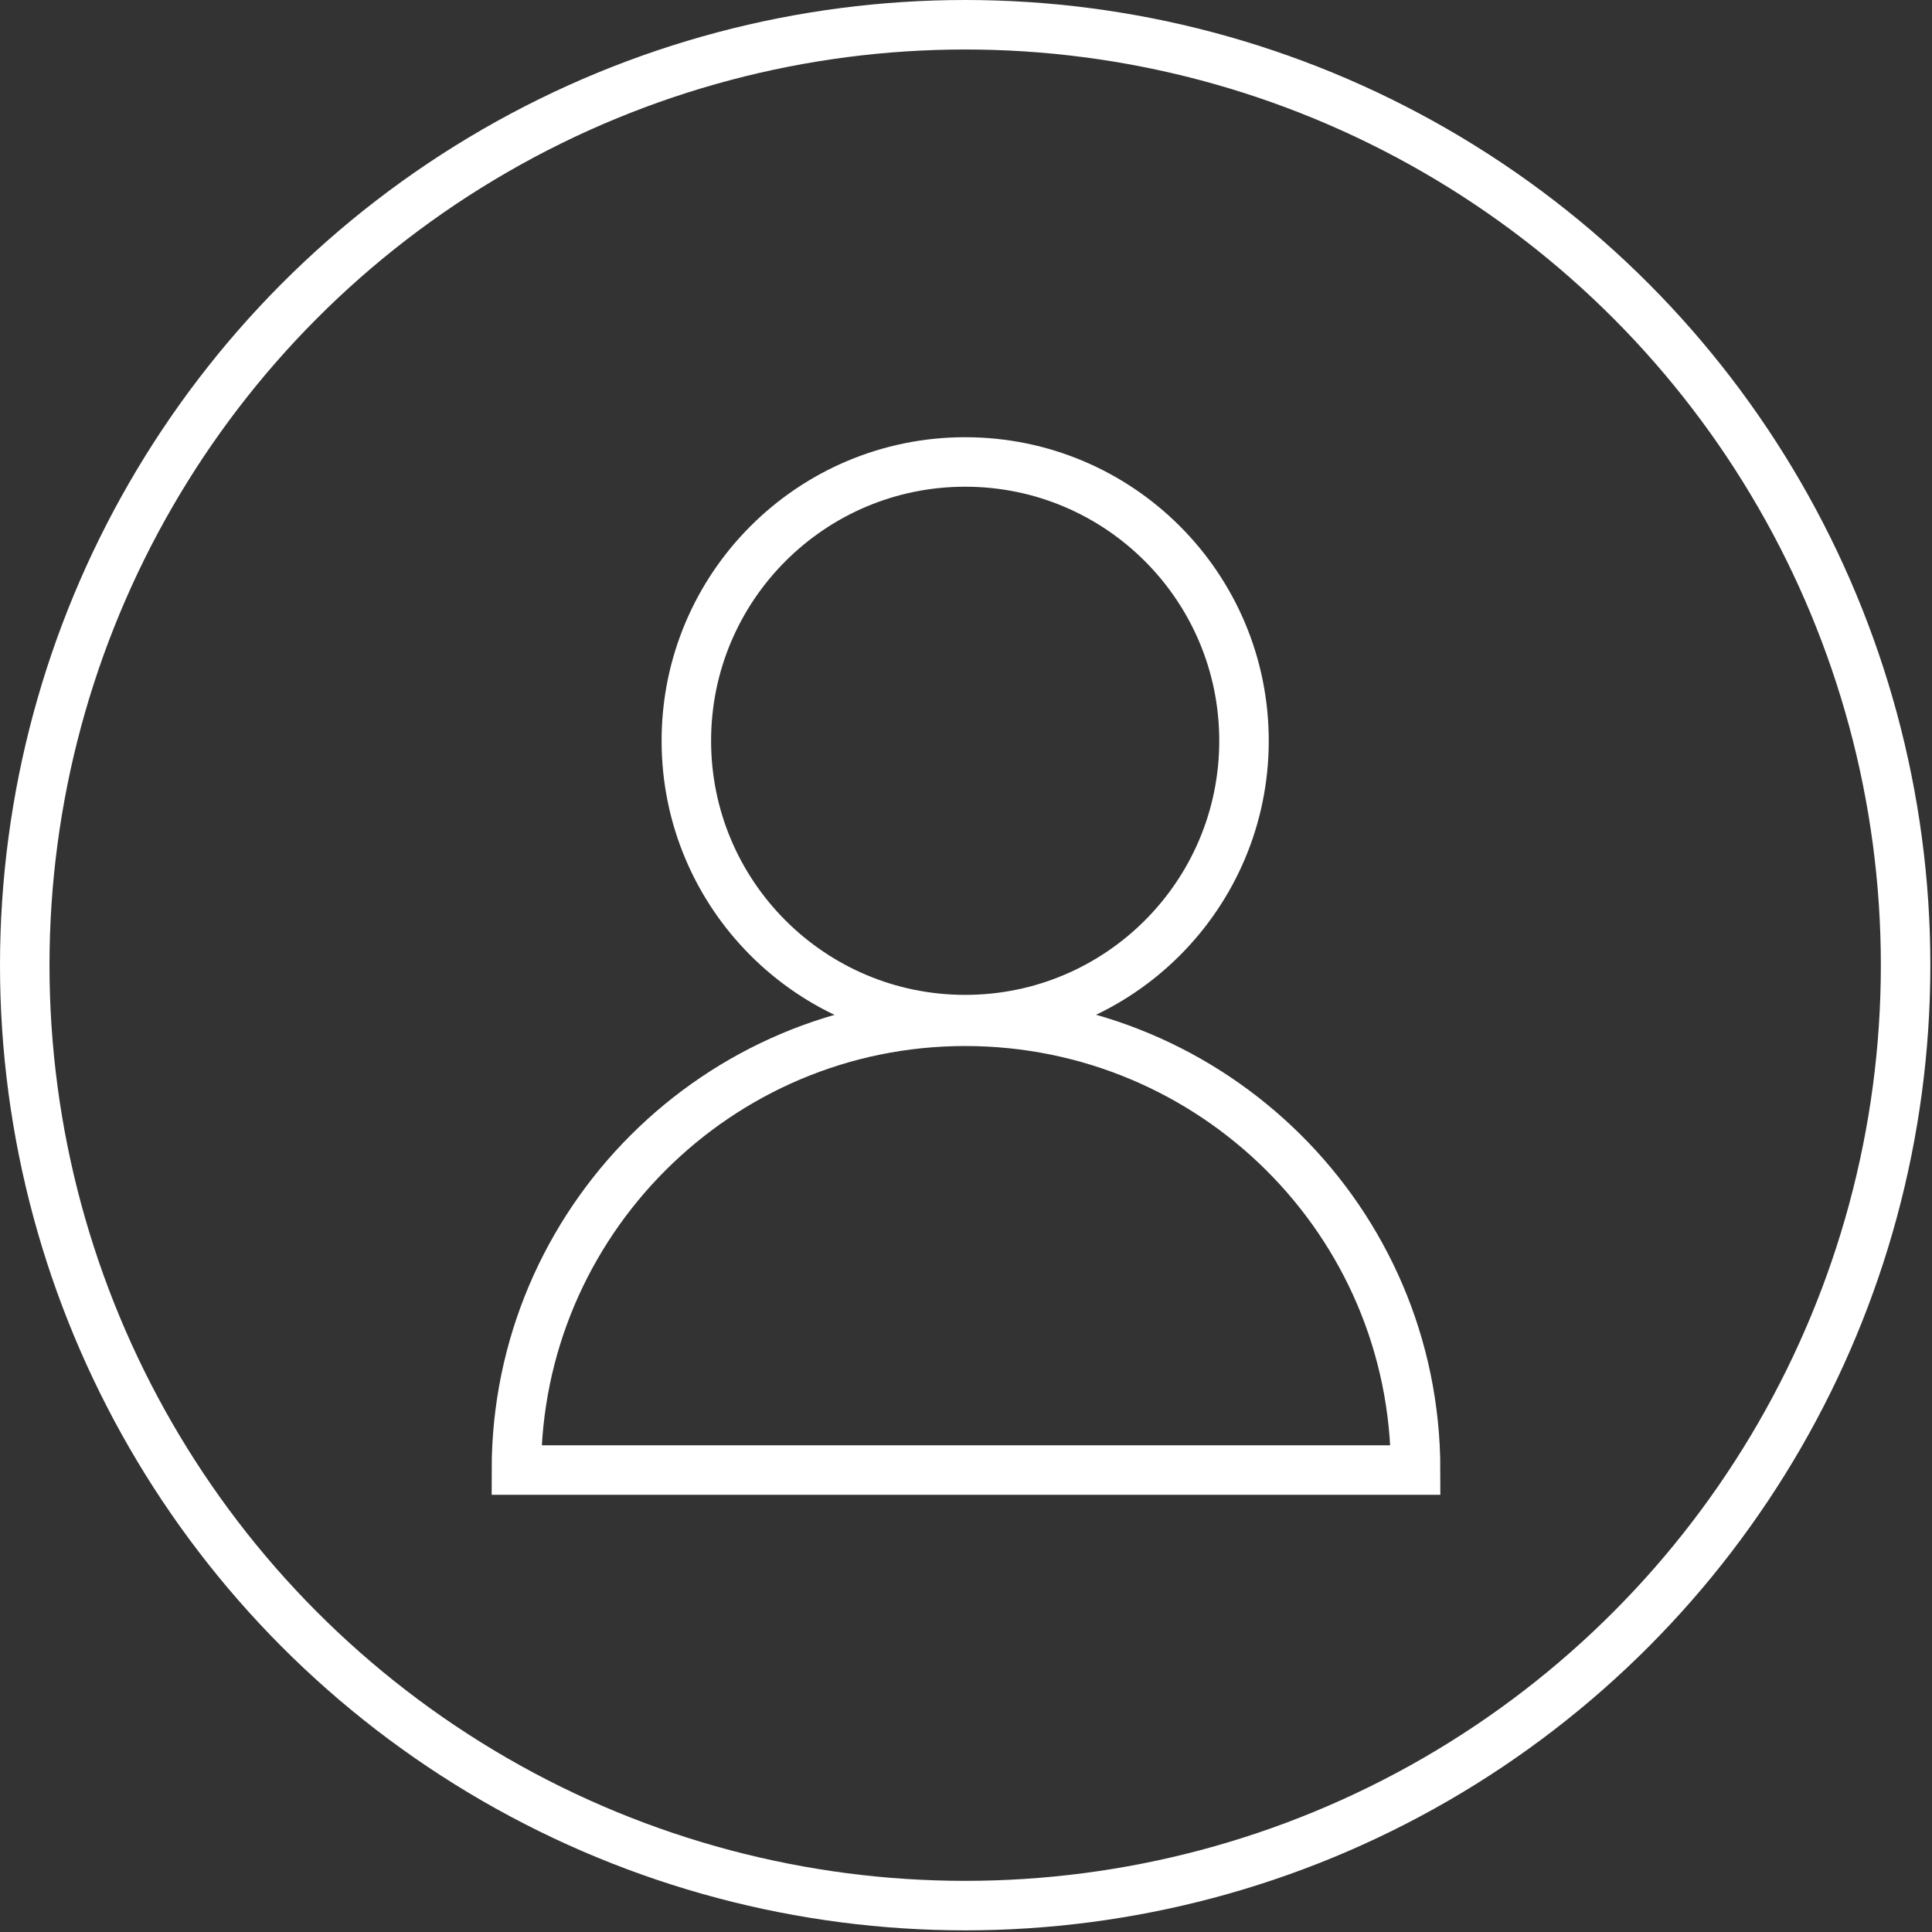 <?xml version="1.0" encoding="utf-8"?>
<!-- Generator: Adobe Illustrator 23.0.3, SVG Export Plug-In . SVG Version: 6.00 Build 0)  -->
<svg version="1.1" id="Слой_1" xmlns="http://www.w3.org/2000/svg" xmlns:xlink="http://www.w3.org/1999/xlink" x="0px" y="0px"
	 viewBox="0 0 117.1 117.1" style="enable-background:new 0 0 117.1 117.1;" xml:space="preserve">
<rect x="0" y="0" width="117.1" height="117.1" fill="#333333" stroke="none"/>
<style type="text/css">
	.st0{fill:none;stroke:#FFF;stroke-width:3;stroke-linecap:round;stroke-miterlimit:10;}
</style>
<g>
	<circle class="st0" cx="58.5" cy="44.9" r="16.9"/>
	<path class="st0" d="M31.3,89.1c0-15,12.2-27.2,27.2-27.2S85.8,74,85.8,89.1H31.3z"/>
</g>
<circle class="st0" cx="58.5" cy="58.5" r="57"/>
</svg>
